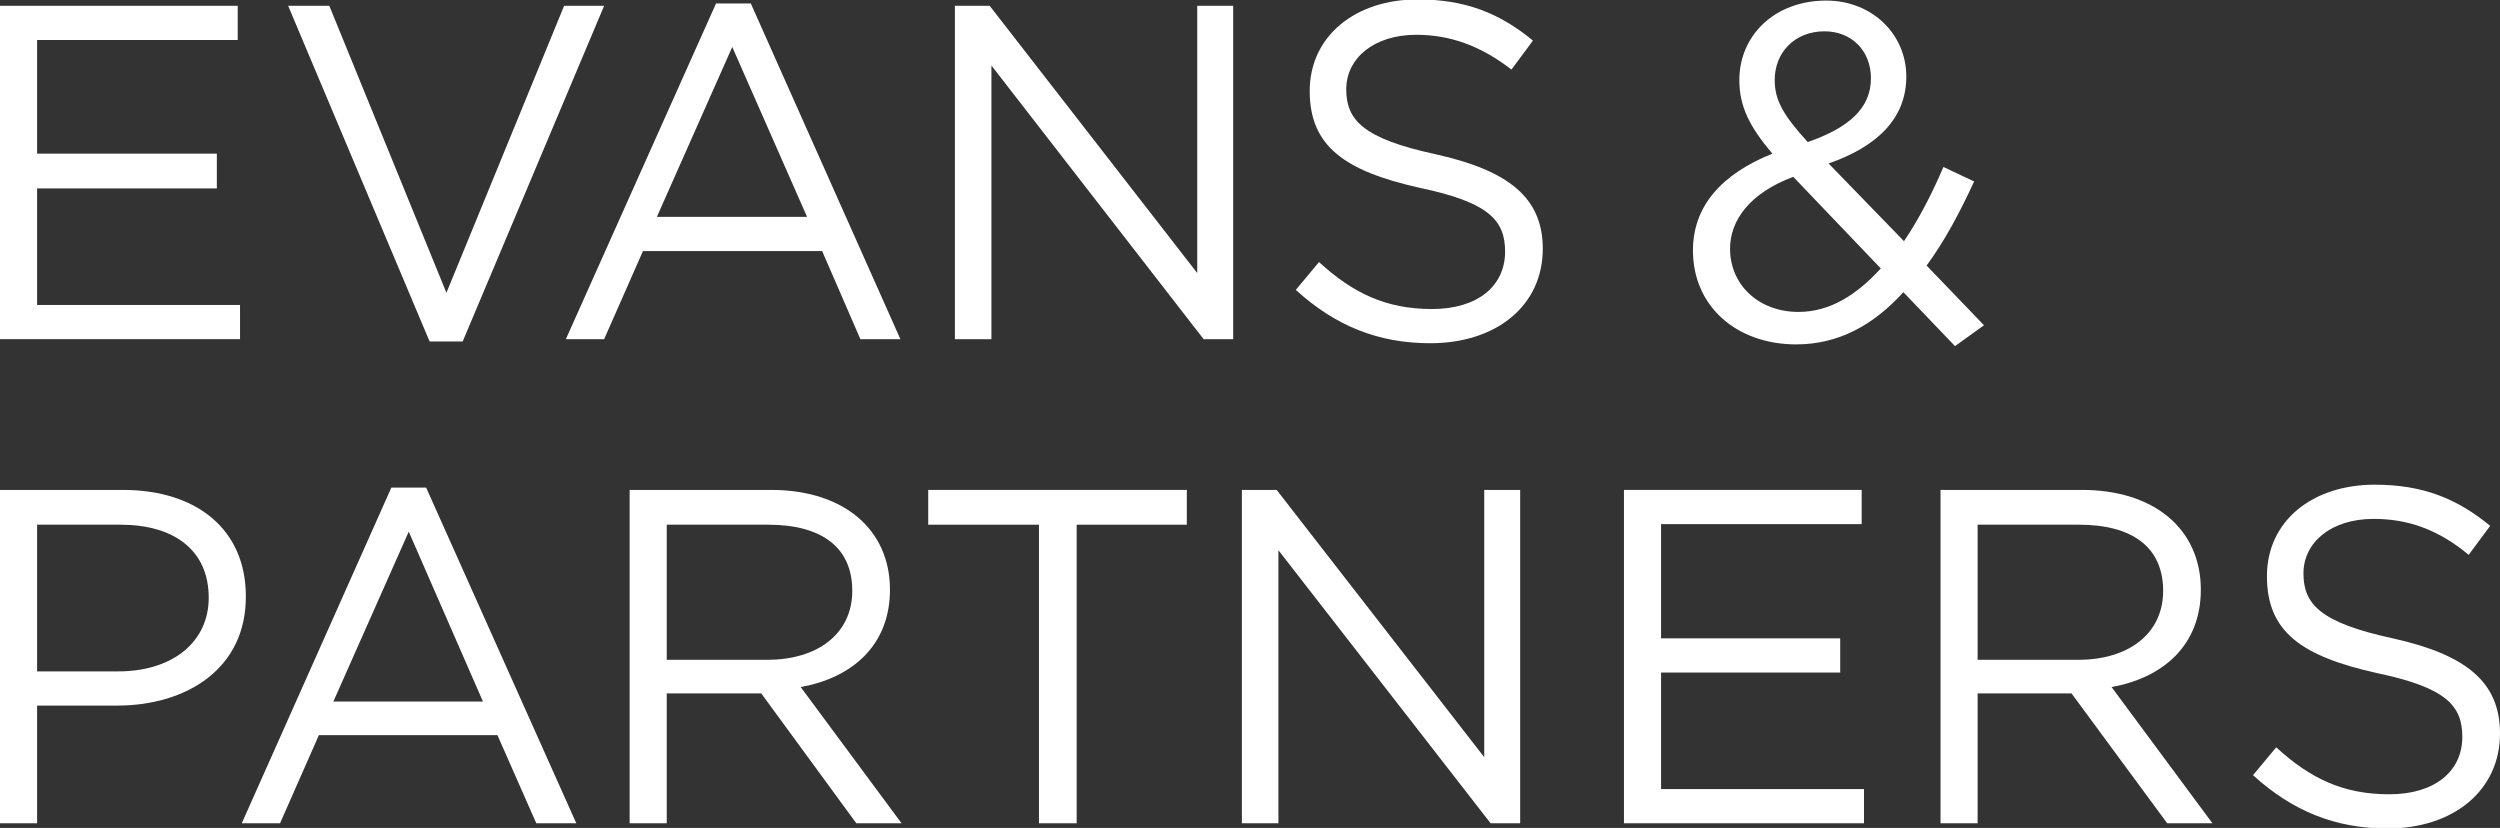 <?xml version="1.0" encoding="utf-8"?>
<!-- Generator: Adobe Illustrator 27.8.0, SVG Export Plug-In . SVG Version: 6.00 Build 0)  -->
<svg version="1.1" id="Layer_1" xmlns="http://www.w3.org/2000/svg" xmlns:xlink="http://www.w3.org/1999/xlink" x="0px" y="0px"
	 viewBox="0 0 431.2 142.8" style="enable-background:new 0 0 431.2 142.8;" xml:space="preserve">
<rect x="0" y="0" width="431.2" height="142.8" fill="#333333" stroke="none"/>
<style type="text/css">
	.st0{fill:#FFFFFF;}
</style>
<polygon class="st0" points="41,6.9 6.4,6.9 6.4,26.5 37.4,26.5 37.4,32.5 6.4,32.5 6.4,52.6 41.4,52.6 41.4,58.5 0,58.5 0,1 41,1 
	"/>
<polygon class="st0" points="97.3,1 104.2,1 79.8,58.9 74.1,58.9 49.7,1 56.8,1 77,50.5 "/>
<path class="st0" d="M126.3,8.1l-13,29.3h25.9L126.3,8.1z M155.3,58.5h-6.9l-6.6-15.2h-30.9l-6.7,15.2h-6.6l25.9-57.9h6L155.3,58.5
	L155.3,58.5z"/>
<polygon class="st0" points="206.5,1 212.7,1 212.7,58.5 207.6,58.5 171,11.3 171,58.5 164.7,58.5 164.7,1 170.7,1 206.5,47.1 "/>
<path class="st0" d="M247.6,26.6c12.6,2.8,18.5,7.5,18.5,16.3c0,9.9-8.1,16.3-19.4,16.3c-9,0-16.4-3-23.2-9.2l4-4.8
	c5.9,5.4,11.6,8.1,19.5,8.1s12.6-4,12.6-9.9c0-5.4-2.8-8.5-14.7-11c-13-2.9-19-7.2-19-16.7s7.9-15.8,18.6-15.8
	c8.3,0,14.2,2.4,19.9,7.1l-3.7,5C255.4,7.9,250.1,6,244.3,6c-7.4,0-12.1,4.1-12.1,9.4S235.1,23.9,247.6,26.6"/>
<path class="st0" d="M20.8,90.5H6.4v25.3h14c9.4,0,15.6-5.1,15.6-12.7C36,94.8,29.9,90.5,20.8,90.5 M20.2,121.7H6.4V142H0V84.5h21.2
	c12.8,0,21.2,6.9,21.2,18.3C42.5,115.3,32.2,121.7,20.2,121.7"/>
<path class="st0" d="M70.5,91.7l-13,29.3h25.8L70.5,91.7L70.5,91.7z M99.4,142h-6.9l-6.7-15.2H55L48.3,142h-6.6l25.8-57.9h6
	L99.4,142L99.4,142z"/>
<path class="st0" d="M132.5,90.5H115v23.3h17.4c8.5,0,14.6-4.4,14.6-11.9S141.7,90.5,132.5,90.5 M147.7,142l-16.4-22.4H115V142h-6.4
	V84.5H133c12.5,0,20.5,6.8,20.5,17.2c0,9.6-6.5,15.2-15.4,16.8l17.4,23.5L147.7,142L147.7,142z"/>
<polygon class="st0" points="185.7,142 179.2,142 179.2,90.5 160.1,90.5 160.1,84.5 204.7,84.5 204.7,90.5 185.7,90.5 "/>
<polygon class="st0" points="256,84.5 262.2,84.5 262.2,142 257.1,142 220.5,94.9 220.5,142 214.2,142 214.2,84.5 220.2,84.5 
	256,130.6 "/>
<polygon class="st0" points="321.1,90.4 286.5,90.4 286.5,110.1 317.4,110.1 317.4,116 286.5,116 286.5,136.1 321.5,136.1 
	321.5,142 280.1,142 280.1,84.5 321.1,84.5 "/>
<path class="st0" d="M358.6,90.5h-17.5v23.3h17.4c8.5,0,14.6-4.4,14.6-11.9S367.8,90.5,358.6,90.5 M373.8,142l-16.5-22.4h-16.2V142
	h-6.4V84.5h24.4c12.5,0,20.5,6.8,20.5,17.2c0,9.6-6.5,15.2-15.4,16.8l17.4,23.5L373.8,142L373.8,142z"/>
<path class="st0" d="M412.7,110.1c12.6,2.8,18.5,7.5,18.5,16.4c0,9.9-8.1,16.4-19.4,16.4c-9,0-16.4-3-23.2-9.2l4-4.8
	c5.9,5.4,11.6,8.1,19.5,8.1s12.6-4,12.6-9.9c0-5.4-2.8-8.5-14.7-11c-13-2.9-19-7.1-19-16.7s7.9-15.8,18.6-15.8
	c8.3,0,14.2,2.4,19.9,7.1l-3.7,5c-5.3-4.4-10.5-6.2-16.4-6.2c-7.4,0-12.1,4.1-12.1,9.4S400.2,107.4,412.7,110.1"/>
<path class="st0" d="M314.7,5.4c-5.1,0-8.6,3.6-8.6,8.4c0,3.4,1.4,6,5.7,10.7c7.2-2.5,10.9-5.9,10.9-11
	C322.7,8.7,319.3,5.4,314.7,5.4 M309.3,30.5c-7.5,2.8-10.9,7.5-10.9,12.4c0,6.2,4.9,10.9,11.8,10.9c5.4,0,10-2.9,14.2-7.5
	L309.3,30.5z M337.2,59.7l-8.9-9.3c-5.2,5.7-11.2,9-18.5,9c-10.2,0-17.8-6.5-17.8-16.2c0-7.7,5-13.2,13.7-16.7
	c-3.9-4.6-5.7-8.1-5.7-12.7c0-7.6,6-13.7,15-13.7c7.9,0,13.8,5.8,13.8,13.1s-5.1,12.1-13.4,15l13,13.4c2.5-3.7,4.8-8.1,6.8-12.8
	l5.3,2.5c-2.5,5.4-5.1,10.3-8.2,14.5l9.9,10.3L337.2,59.7L337.2,59.7z"/>
</svg>
